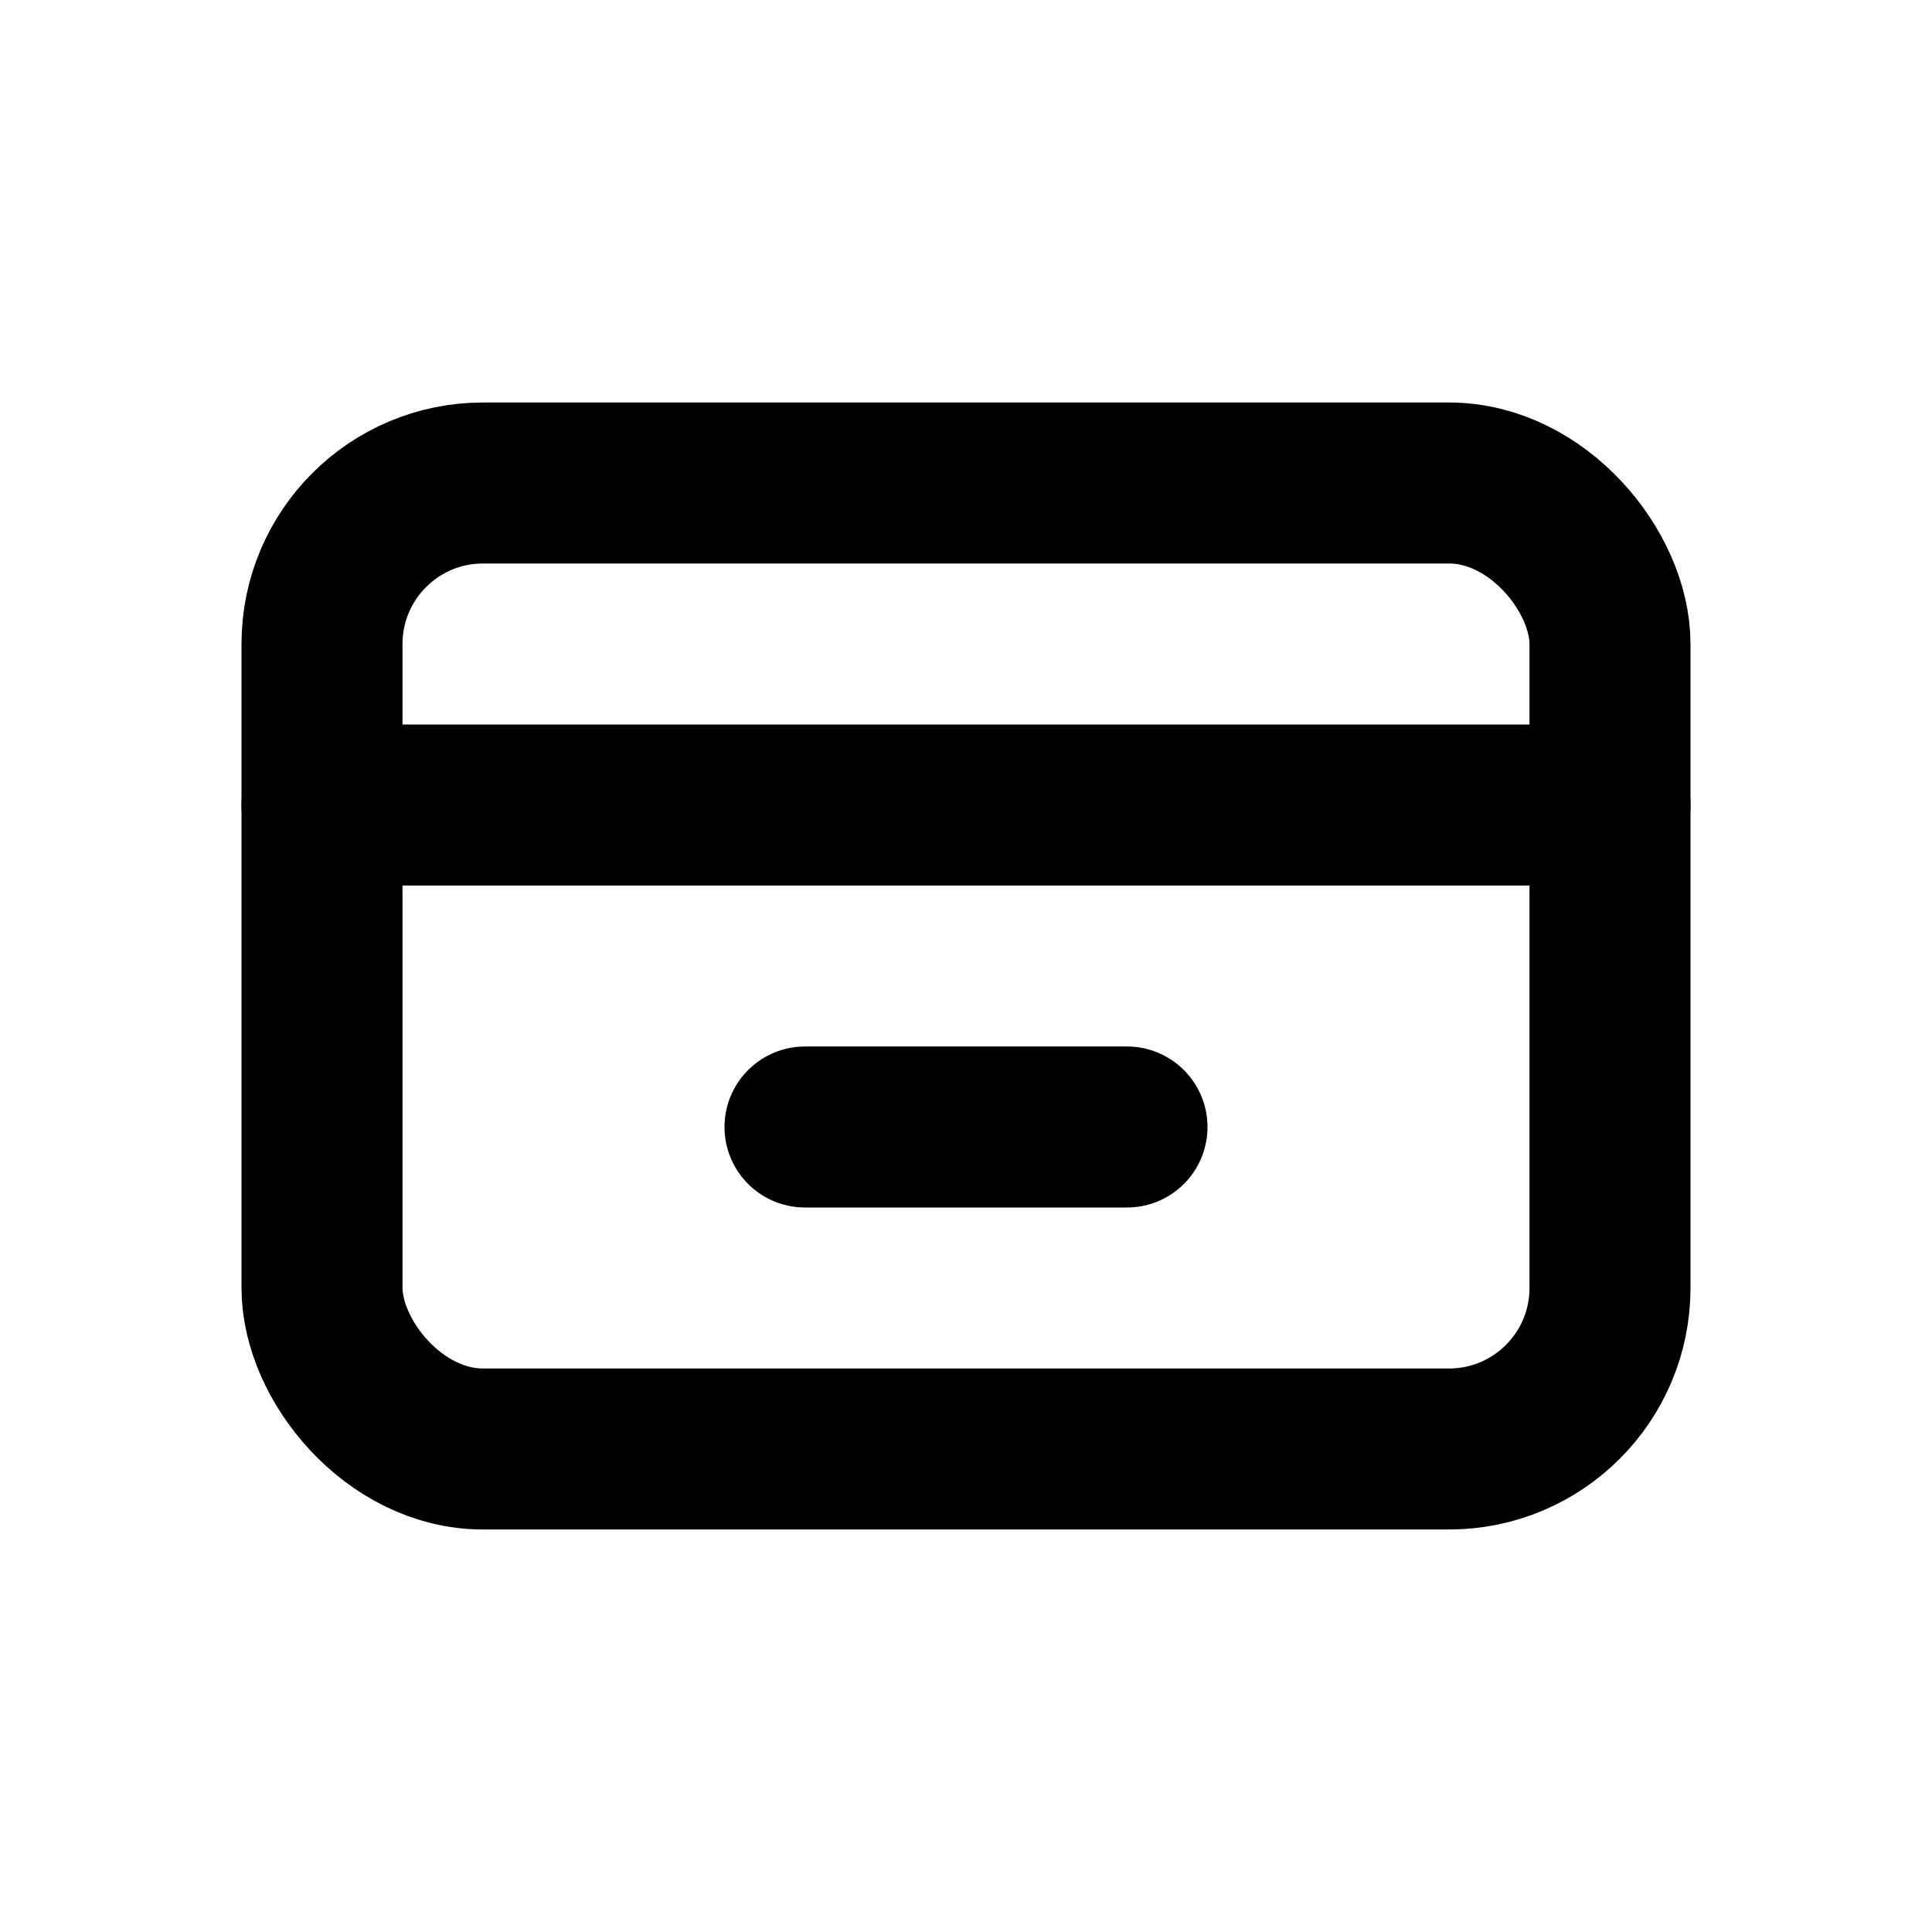 <svg xmlns="http://www.w3.org/2000/svg" width="28" height="28" viewBox="0 0 24 24" fill="none" stroke="currentColor" stroke-width="2" stroke-linecap="round" stroke-linejoin="round">
<rect x="4" y="6" width="16" height="12" rx="2"/><path d="M4 10h16"/><path d="M10 14h4"/></svg>